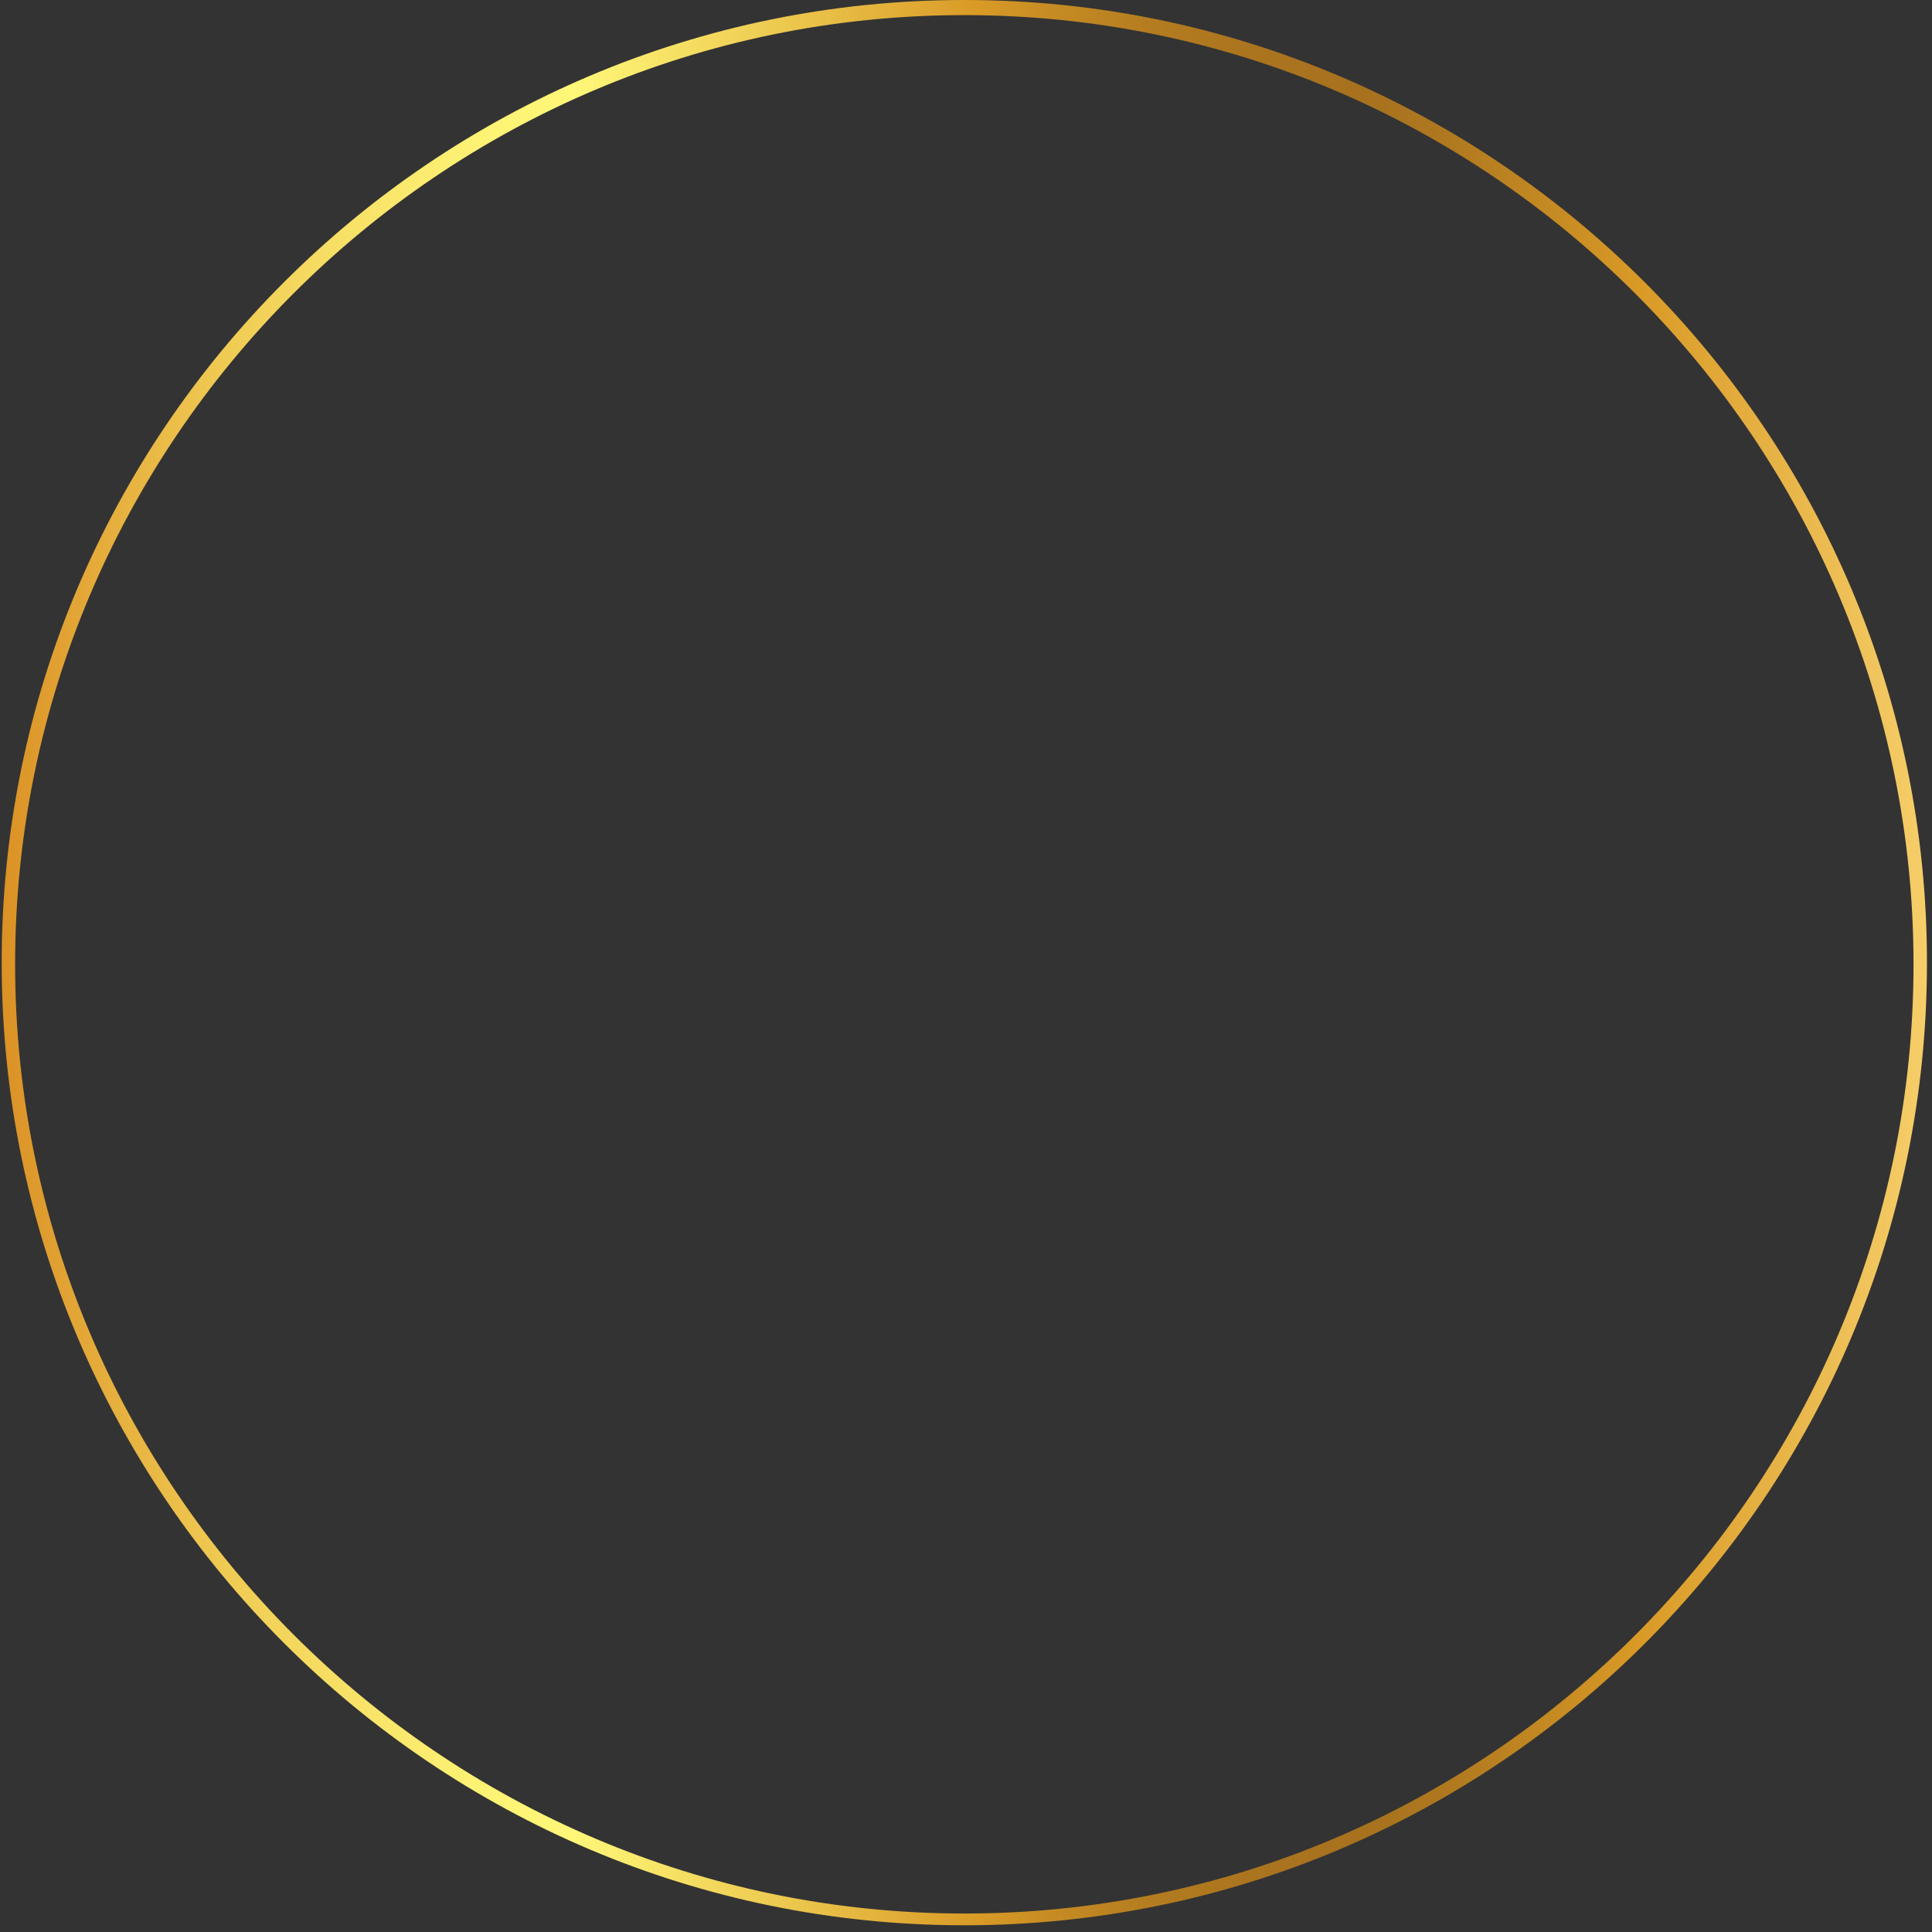 <?xml version="1.0" encoding="UTF-8"?> <svg xmlns="http://www.w3.org/2000/svg" width="115" height="115" viewBox="0 0 115 115" fill="none"><rect x="0" y="0" width="115" height="115" fill="#333333" stroke="none"/> <path d="M57.4 114.6C25.8 114.6 0.1 88.9 0.1 57.3C0.1 25.7 25.8 0 57.4 0C89 0 114.7 25.7 114.7 57.3C114.7 89 89 114.6 57.4 114.6ZM57.4 0.9C26.2 0.9 0.9 26.3 0.9 57.4C0.9 88.5 26.3 113.9 57.4 113.9C88.6 113.9 113.9 88.5 113.9 57.4C113.9 26.3 88.6 0.9 57.4 0.9Z" fill="url(#paint0_linear_2_2071)"></path> <defs> <linearGradient id="paint0_linear_2_2071" x1="0.157" y1="57.386" x2="114.684" y2="57.386" gradientUnits="userSpaceOnUse"> <stop stop-color="#DB9125"></stop> <stop offset="0.037" stop-color="#E2A536"></stop> <stop offset="0.112" stop-color="#EFC952"></stop> <stop offset="0.182" stop-color="#F8E267"></stop> <stop offset="0.246" stop-color="#FDF274"></stop> <stop offset="0.297" stop-color="#FFF778"></stop> <stop offset="0.418" stop-color="#EAC34A"></stop> <stop offset="0.507" stop-color="#D99A26"></stop> <stop offset="0.543" stop-color="#C78C23"></stop> <stop offset="0.594" stop-color="#B57D20"></stop> <stop offset="0.648" stop-color="#AB741F"></stop> <stop offset="0.708" stop-color="#A7711E"></stop> <stop offset="0.748" stop-color="#AF781F"></stop> <stop offset="0.809" stop-color="#C68B23"></stop> <stop offset="0.851" stop-color="#D99A26"></stop> <stop offset="1" stop-color="#F6CE69"></stop> </linearGradient> </defs> </svg> 